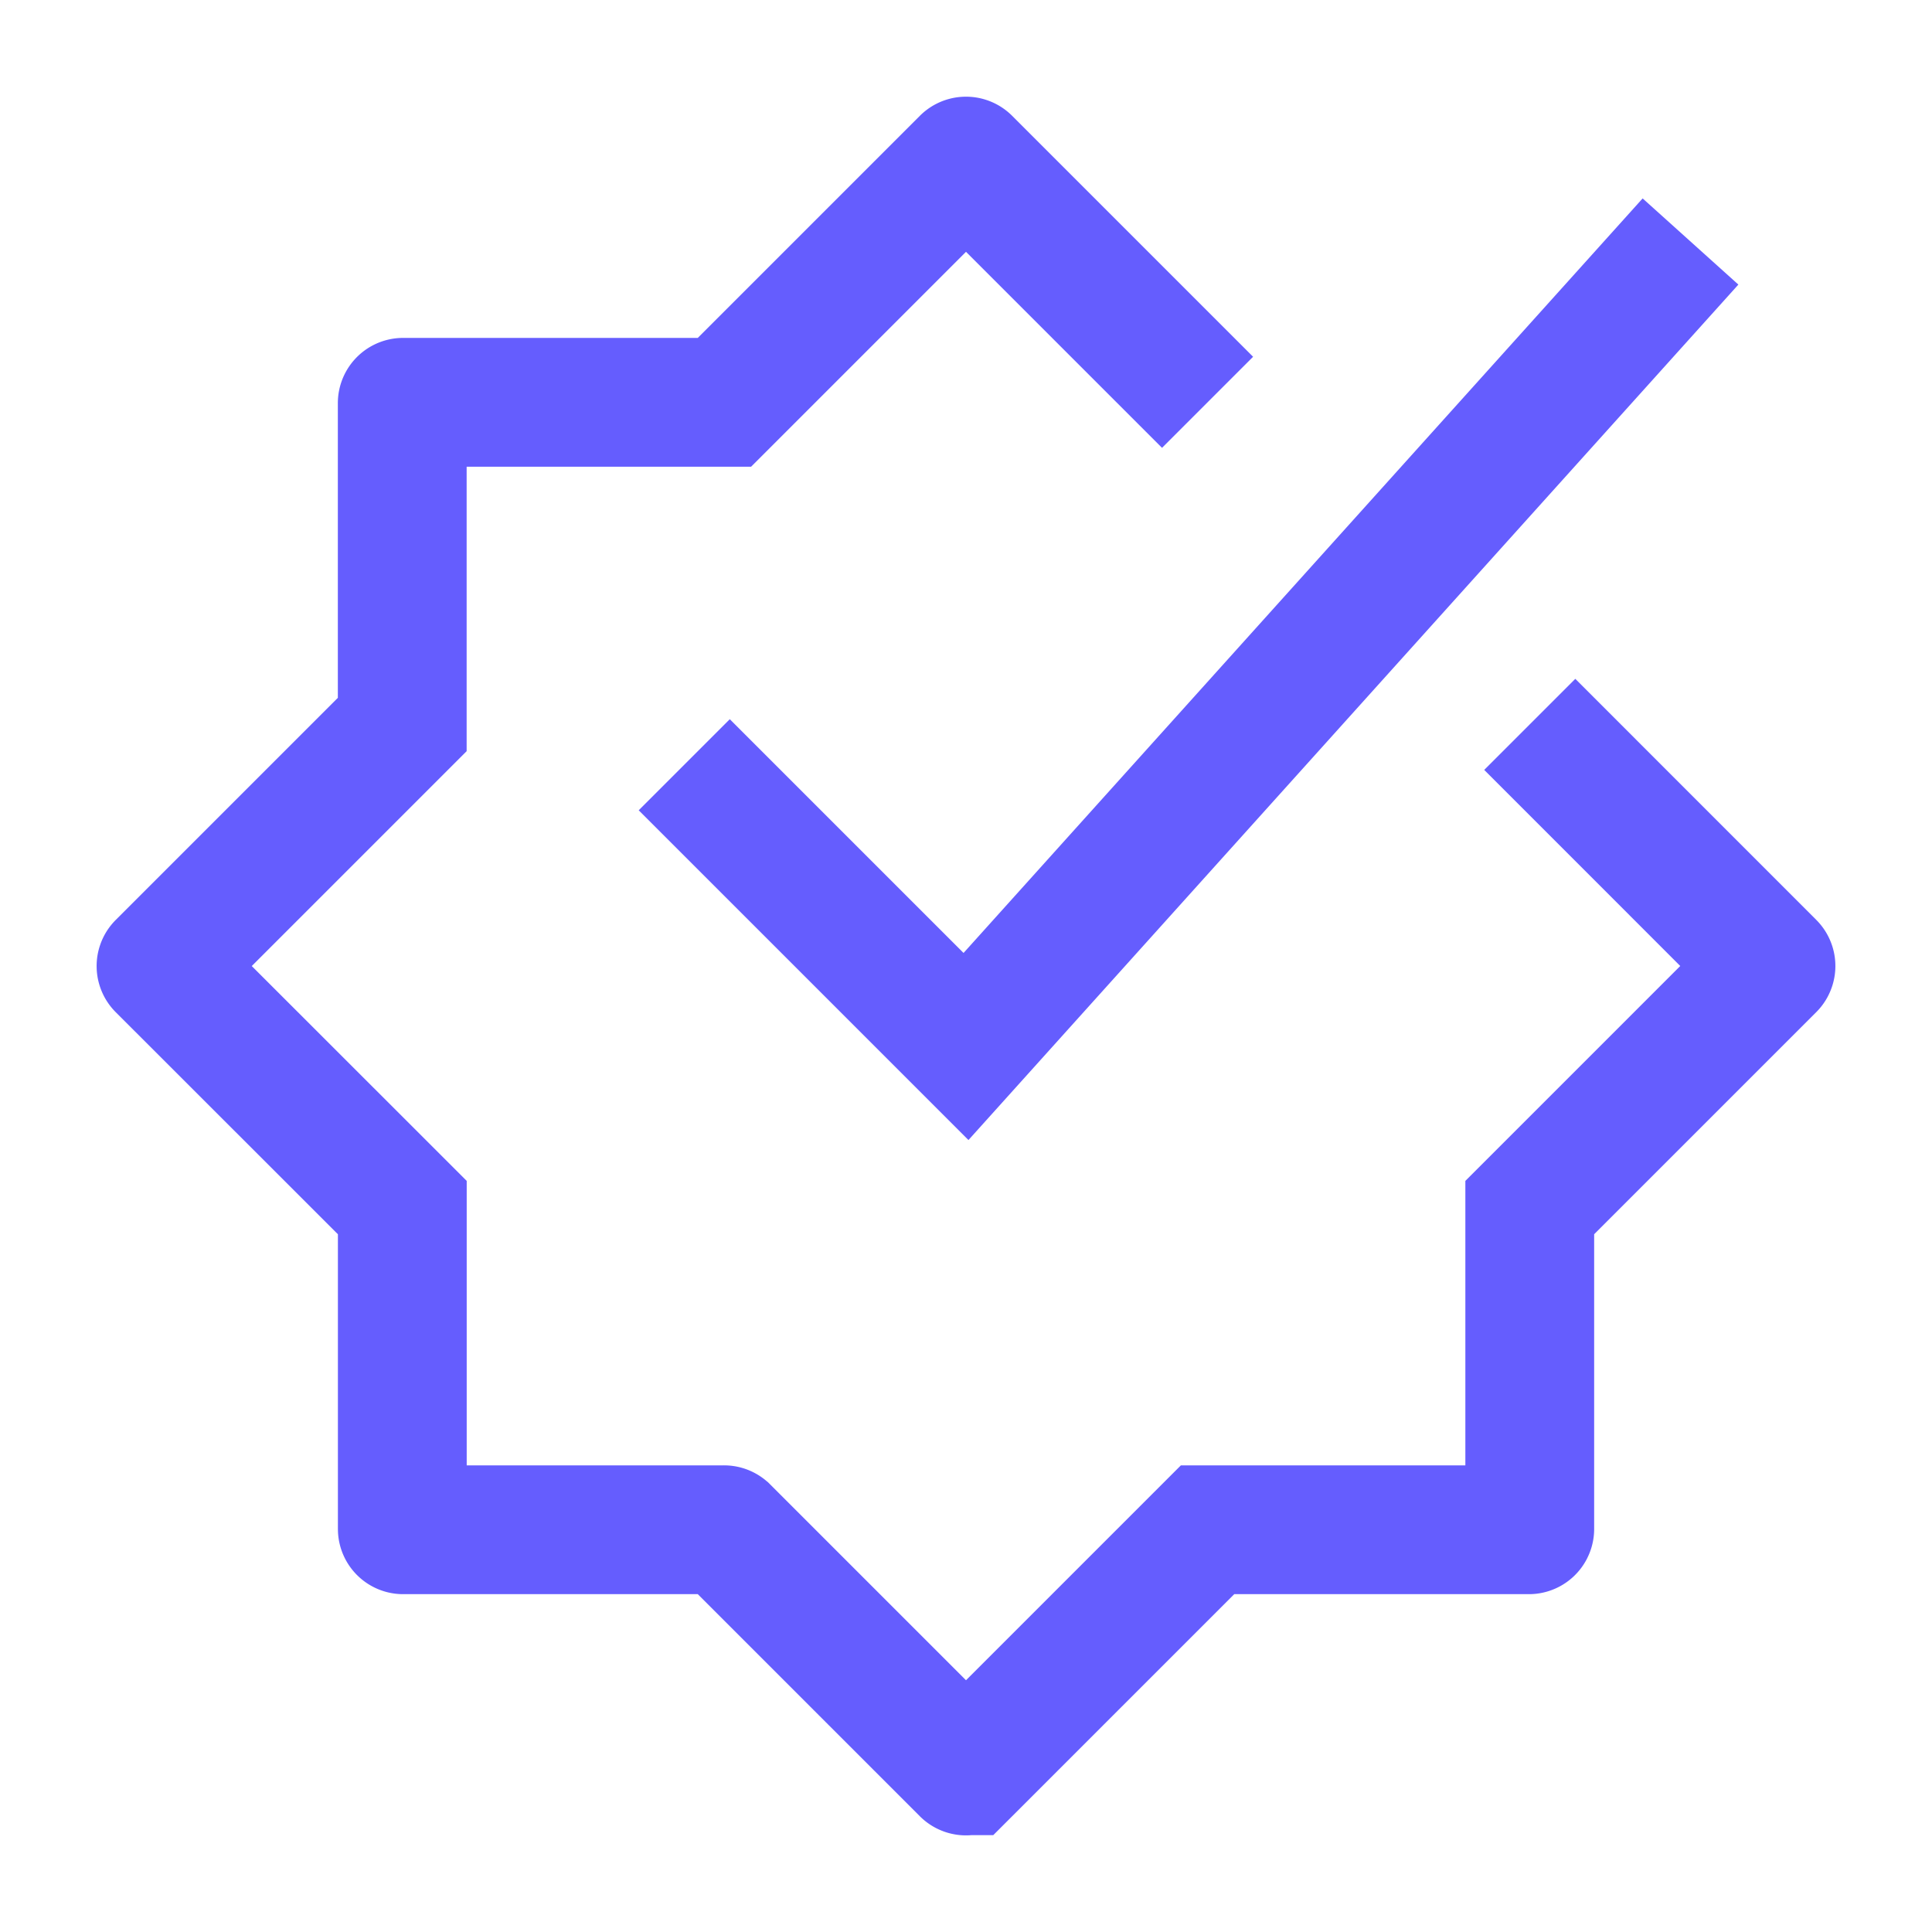 <svg xmlns="http://www.w3.org/2000/svg" width="30" height="30" fill="none"><path stroke="#655DFE" stroke-width="2" d="M10.625 11.875 15 16.25l11.25-12.5"/><path stroke="#655DFE" stroke-width="2" d="m23.754 11.248 3.742 3.743a.013.013 0 0 1 0 .018l-3.742 3.742v4.99a.013.013 0 0 1-.013.013h-4.99l-3.742 3.742a.013.013 0 0 1-.018 0l-3.739-3.739a.013.013 0 0 0-.009-.003H6.26a.013.013 0 0 1-.013-.013v-4.99L2.504 15.01a.013.013 0 0 1 0-.018l3.742-3.742V6.26c0-.007.006-.013.013-.013h4.99l3.742-3.742a.013.013 0 0 1 .018 0l3.742 3.742"/></svg>